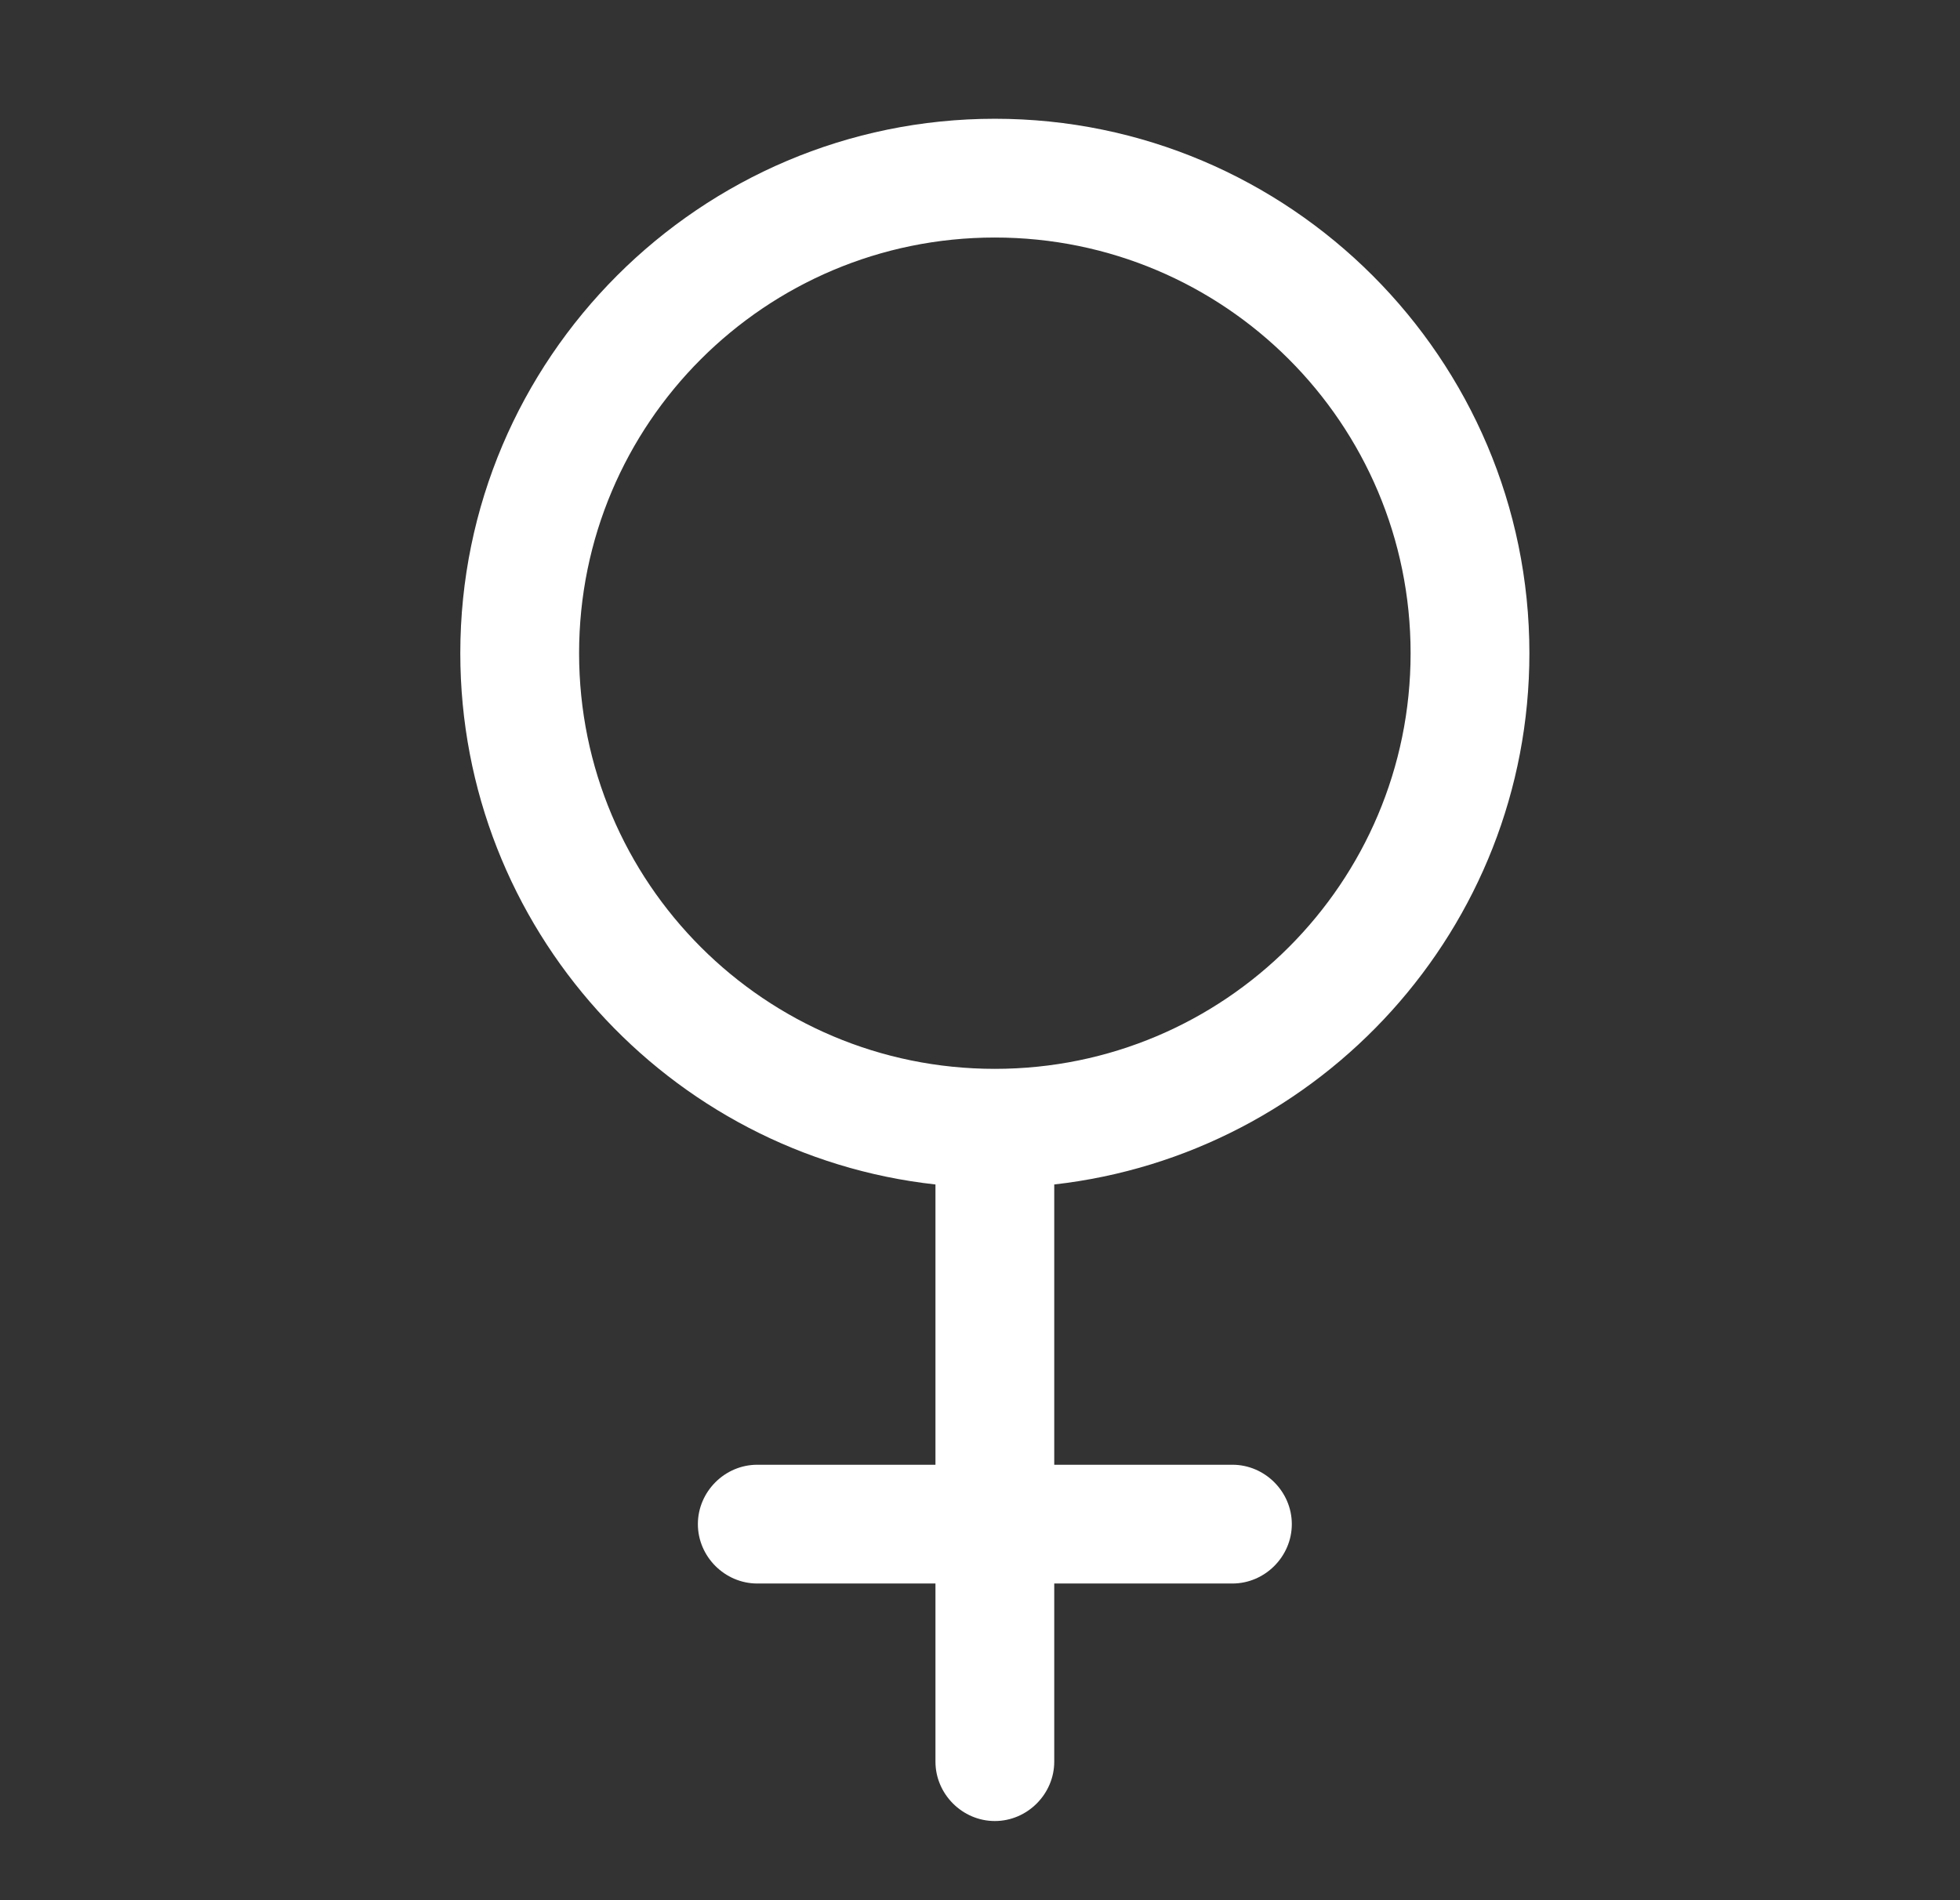 <svg width="33" height="32" viewBox="0 0 33 32" fill="none" xmlns="http://www.w3.org/2000/svg">
<rect x="0" y="0" width="33" height="32" fill="#333333" stroke="none"/>
<path d="M16.75 30.667C16.203 30.667 15.75 30.213 15.75 29.667V26.667H12.75C12.203 26.667 11.75 26.213 11.75 25.667C11.75 25.12 12.203 24.667 12.75 24.667H15.75V19.947C11.257 19.453 7.75 15.627 7.75 11C7.75 6.04 11.79 2 16.75 2C21.71 2 25.75 6.04 25.75 11C25.75 15.627 22.243 19.44 17.75 19.947V24.667H20.75C21.297 24.667 21.75 25.12 21.75 25.667C21.75 26.213 21.297 26.667 20.75 26.667H17.75V29.667C17.75 30.213 17.297 30.667 16.75 30.667ZM16.75 4C12.883 4 9.75 7.133 9.75 11C9.75 14.867 12.883 18 16.75 18C20.617 18 23.75 14.867 23.75 11C23.75 7.133 20.617 4 16.75 4Z" fill="white"/>
</svg>
